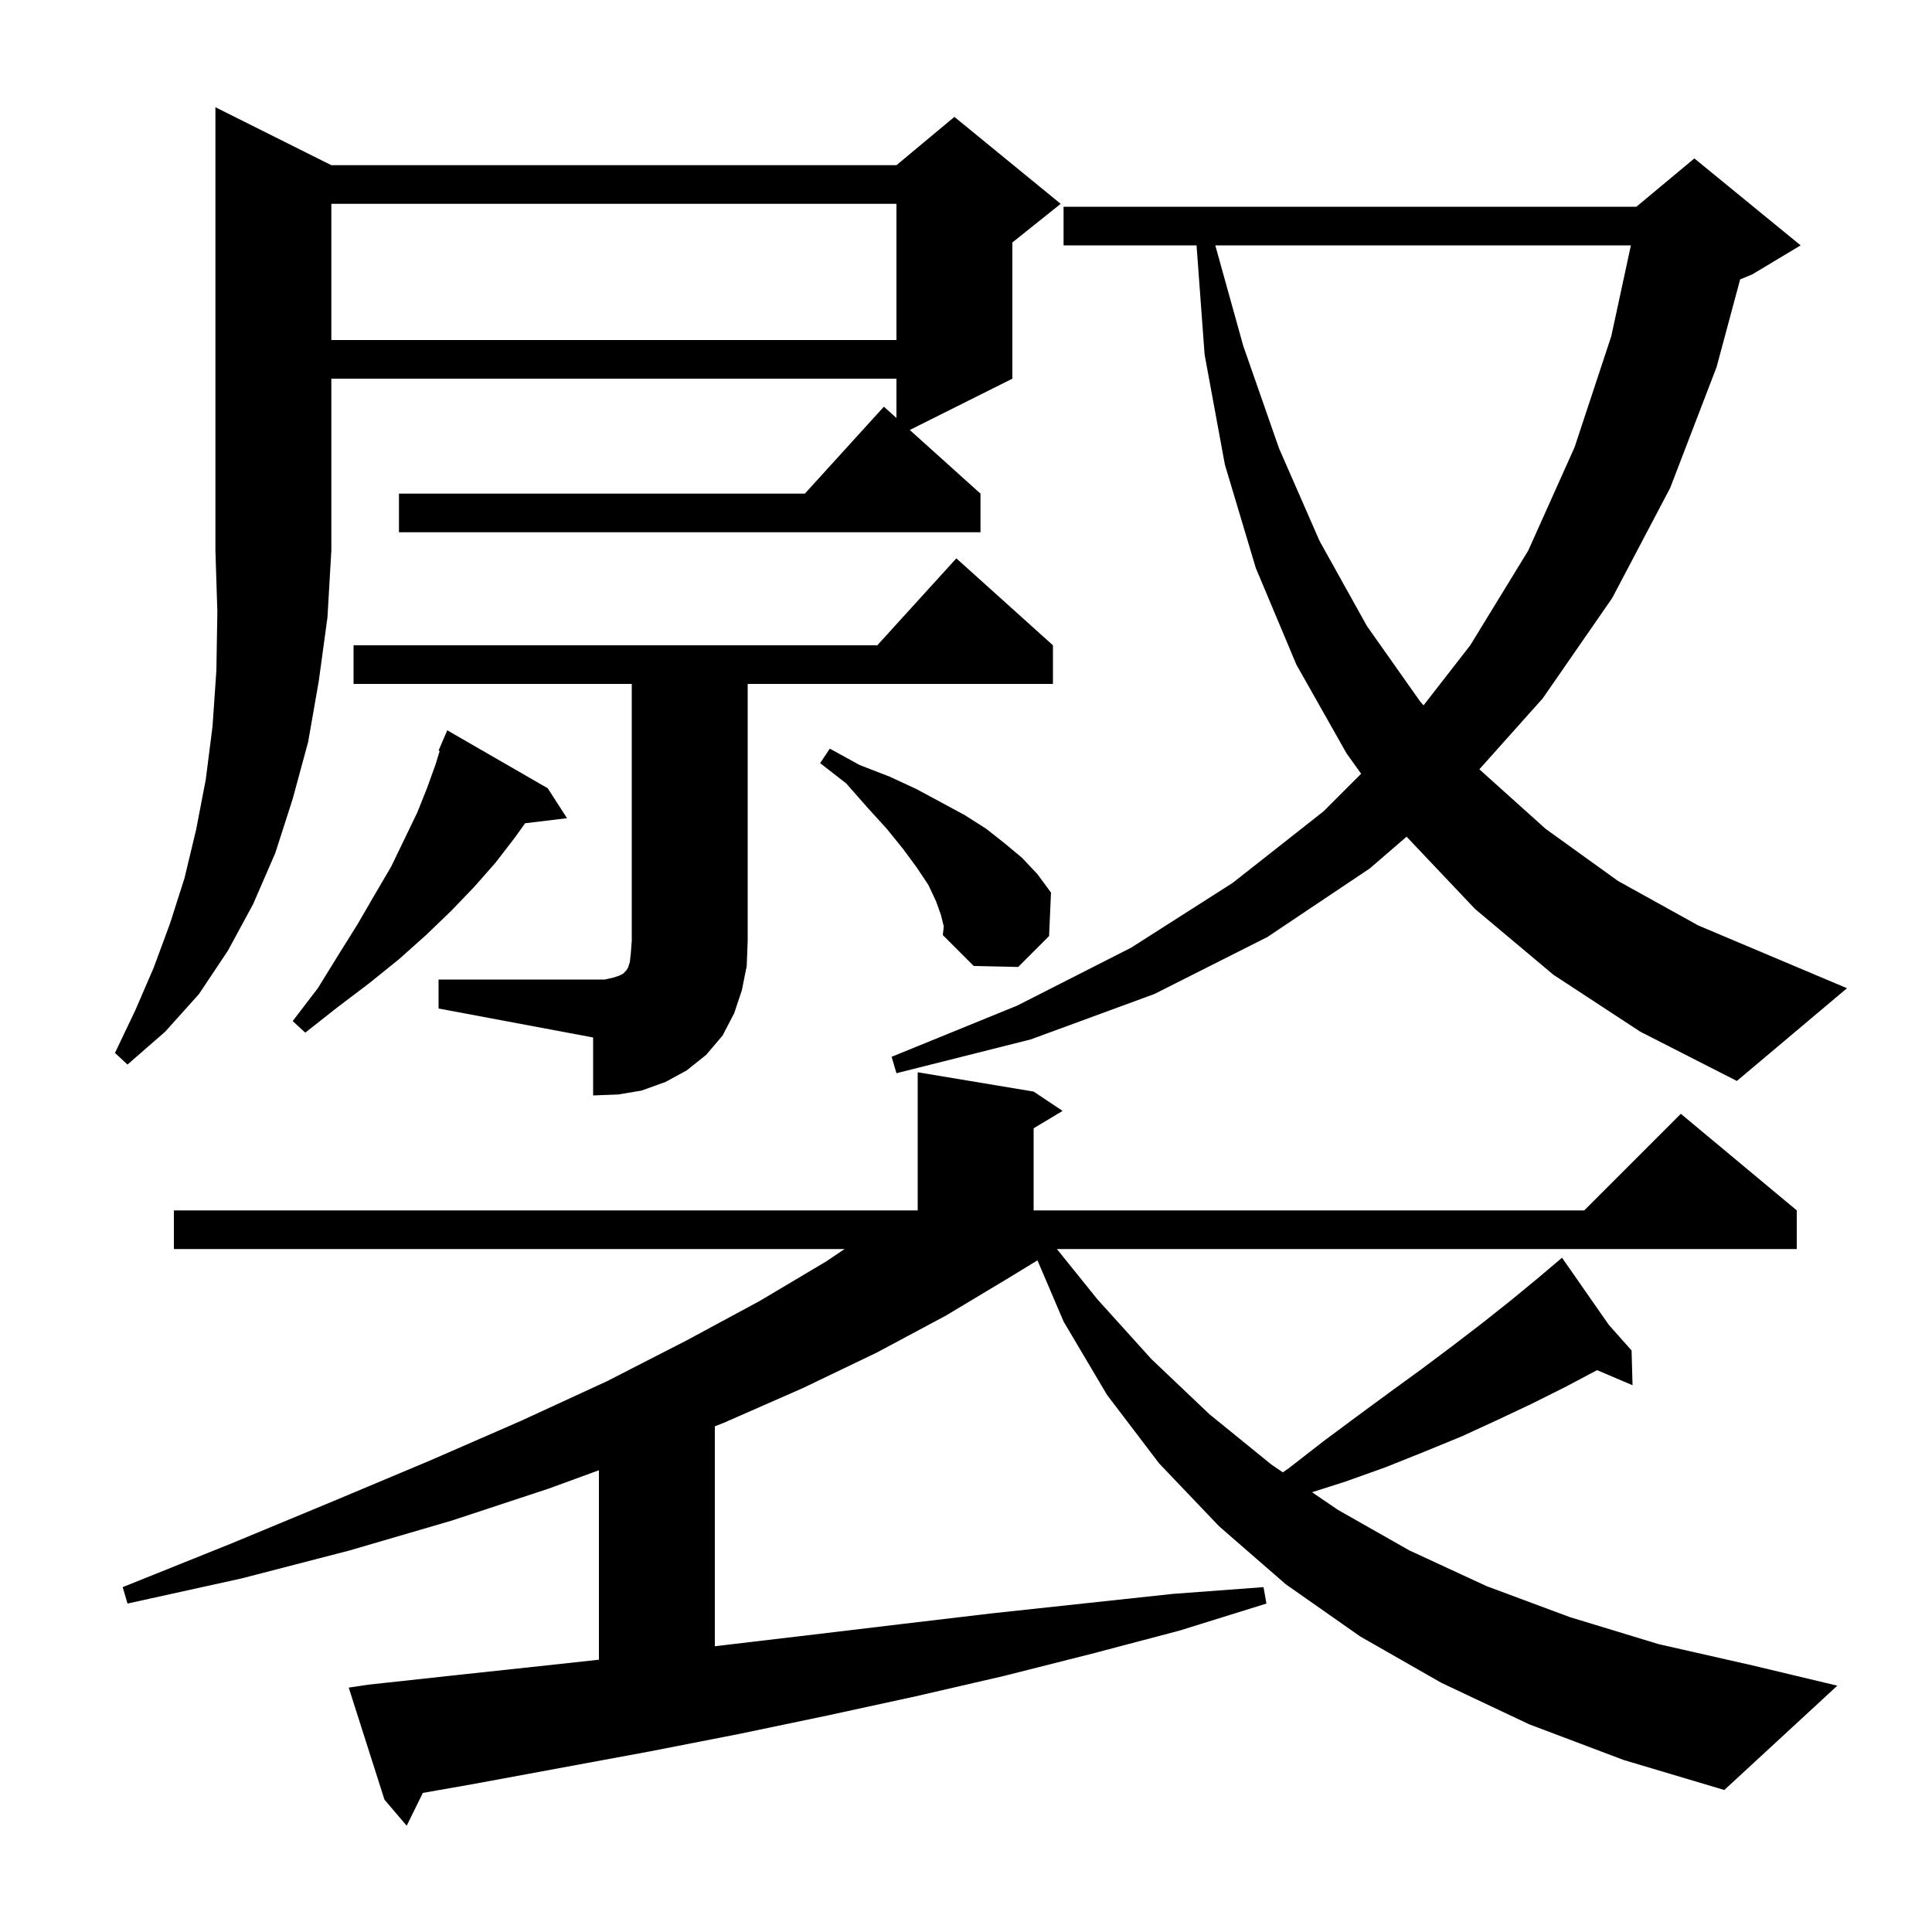 <svg xmlns="http://www.w3.org/2000/svg" xmlns:xlink="http://www.w3.org/1999/xlink" version="1.1" baseProfile="full" viewBox="0 0 200 200" width="200" height="200">
<g fill="black">
<path d="M 158.3 178.5 L 149.2 174.2 L 140.8 169.4 L 133.1 164.0 L 126.2 158.0 L 120.0 151.5 L 114.6 144.4 L 110.1 136.8 L 107.399 130.471 L 104.4 132.3 L 97.9 136.2 L 90.8 140.0 L 83.1 143.7 L 74.9 147.3 L 74.0 147.648 L 74.0 170.42 L 75.0 170.3 L 84.3 169.2 L 93.5 168.1 L 102.8 167.0 L 121.4 165.0 L 130.8 164.3 L 131.1 166.0 L 122.1 168.8 L 113.0 171.2 L 103.9 173.5 L 94.8 175.6 L 85.6 177.6 L 76.5 179.5 L 67.3 181.3 L 48.9 184.7 L 43.773 185.601 L 42.1 189.0 L 39.8 186.3 L 36.1 174.7 L 38.1 174.4 L 47.3 173.4 L 56.6 172.4 L 62.0 171.813 L 62.0 152.199 L 56.8 154.1 L 46.8 157.4 L 36.2 160.5 L 25.0 163.4 L 13.2 166.0 L 12.7 164.3 L 23.9 159.8 L 34.5 155.4 L 44.5 151.2 L 53.9 147.1 L 62.8 143.0 L 71.0 138.8 L 78.6 134.7 L 85.5 130.6 L 87.43 129.3 L 18.0 129.3 L 18.0 125.3 L 95.0 125.3 L 95.0 111.0 L 107.0 113.0 L 110.0 115.0 L 107.0 116.8 L 107.0 125.3 L 164.0 125.3 L 174.0 115.3 L 186.0 125.3 L 186.0 129.3 L 109.409 129.3 L 113.6 134.5 L 119.2 140.7 L 125.2 146.4 L 131.6 151.6 L 132.799 152.416 L 133.4 152.0 L 137.0 149.2 L 140.5 146.6 L 143.9 144.1 L 147.2 141.7 L 150.4 139.3 L 153.4 137.0 L 156.3 134.7 L 159.1 132.4 L 160.937 130.845 L 160.9 130.8 L 160.939 130.844 L 161.7 130.2 L 166.542 137.147 L 168.9 139.8 L 169.0 143.4 L 165.33 141.837 L 162.0 143.6 L 158.6 145.3 L 155.0 147.0 L 151.3 148.7 L 147.4 150.3 L 143.4 151.9 L 139.2 153.4 L 135.821 154.475 L 138.5 156.3 L 145.9 160.5 L 153.9 164.2 L 162.5 167.4 L 171.7 170.2 L 181.4 172.4 L 190.2 174.5 L 178.5 185.3 L 168.1 182.2 Z M 45.4 101.4 L 62.6 101.4 L 63.5 101.2 L 64.1 101.0 L 64.5 100.8 L 64.8 100.5 L 65.0 100.2 L 65.2 99.6 L 65.3 98.7 L 65.4 97.4 L 65.4 70.8 L 36.6 70.8 L 36.6 66.8 L 90.818 66.8 L 99.0 57.8 L 109.0 66.8 L 109.0 70.8 L 77.4 70.8 L 77.4 97.4 L 77.3 100.0 L 76.8 102.5 L 76.0 104.9 L 74.8 107.2 L 73.1 109.2 L 71.1 110.8 L 68.9 112.0 L 66.4 112.9 L 64.0 113.3 L 61.4 113.4 L 61.4 107.4 L 45.4 104.4 Z M 160.8 100.9 L 152.7 94.1 L 145.608 86.614 L 141.8 89.9 L 131.2 97.0 L 119.5 102.9 L 106.7 107.6 L 92.8 111.1 L 92.3 109.4 L 105.3 104.1 L 117.1 98.1 L 127.6 91.4 L 137.0 84.0 L 140.904 80.096 L 139.4 78.0 L 134.2 68.8 L 130.0 58.8 L 126.8 48.1 L 124.7 36.7 L 123.866 25.4 L 110.1 25.4 L 110.1 21.4 L 169.4 21.4 L 175.4 16.4 L 186.4 25.4 L 181.4 28.4 L 180.138 28.926 L 177.7 38.0 L 172.9 50.5 L 166.9 61.9 L 159.7 72.3 L 153.142 79.638 L 160.0 85.8 L 167.5 91.2 L 175.8 95.8 L 184.8 99.6 L 191.2 102.3 L 179.8 111.9 L 169.8 106.8 Z M 34.3 17.1 L 92.8 17.1 L 98.8 12.1 L 109.8 21.1 L 104.8 25.1 L 104.8 39.2 L 94.179 44.511 L 101.5 51.1 L 101.5 55.1 L 41.3 55.1 L 41.3 51.1 L 83.318 51.1 L 91.5 42.1 L 92.8 43.27 L 92.8 39.2 L 34.3 39.2 L 34.3 57.0 L 33.9 63.9 L 33.0 70.5 L 31.9 76.8 L 30.3 82.7 L 28.5 88.3 L 26.2 93.6 L 23.6 98.4 L 20.6 102.9 L 17.1 106.8 L 13.2 110.2 L 11.9 109.0 L 14.0 104.6 L 15.9 100.2 L 17.6 95.6 L 19.1 90.9 L 20.3 85.9 L 21.3 80.7 L 22.0 75.2 L 22.4 69.4 L 22.5 63.3 L 22.3 57.0 L 22.3 11.1 Z M 56.7 81.6 L 58.7 84.7 L 54.363 85.223 L 53.3 86.7 L 51.3 89.3 L 49.1 91.8 L 46.7 94.3 L 44.1 96.8 L 41.3 99.3 L 38.2 101.8 L 34.9 104.3 L 31.6 106.9 L 30.3 105.7 L 32.9 102.3 L 35.0 98.9 L 37.0 95.7 L 38.8 92.6 L 40.5 89.7 L 41.9 86.8 L 43.2 84.1 L 44.2 81.6 L 45.1 79.1 L 45.514 77.739 L 45.4 77.7 L 46.3 75.6 Z M 97.4 94.7 L 96.9 93.3 L 96.1 91.6 L 94.9 89.8 L 93.5 87.9 L 91.8 85.8 L 89.8 83.6 L 87.6 81.1 L 84.9 79.0 L 85.9 77.5 L 89.0 79.2 L 92.1 80.4 L 94.9 81.7 L 97.5 83.1 L 99.9 84.4 L 102.1 85.8 L 104.0 87.3 L 105.8 88.8 L 107.4 90.5 L 108.8 92.4 L 108.6 96.9 L 105.4 100.1 L 100.8 100.0 L 97.6 96.8 L 97.7 95.9 Z M 125.806 25.4 L 128.7 35.8 L 132.4 46.4 L 136.6 56.0 L 141.5 64.8 L 147.0 72.6 L 147.364 73.018 L 152.2 66.8 L 158.2 57.0 L 163.0 46.3 L 166.8 34.8 L 168.83 25.4 Z M 34.3 21.1 L 34.3 35.2 L 92.8 35.2 L 92.8 21.1 Z " />
</g>
</svg>
